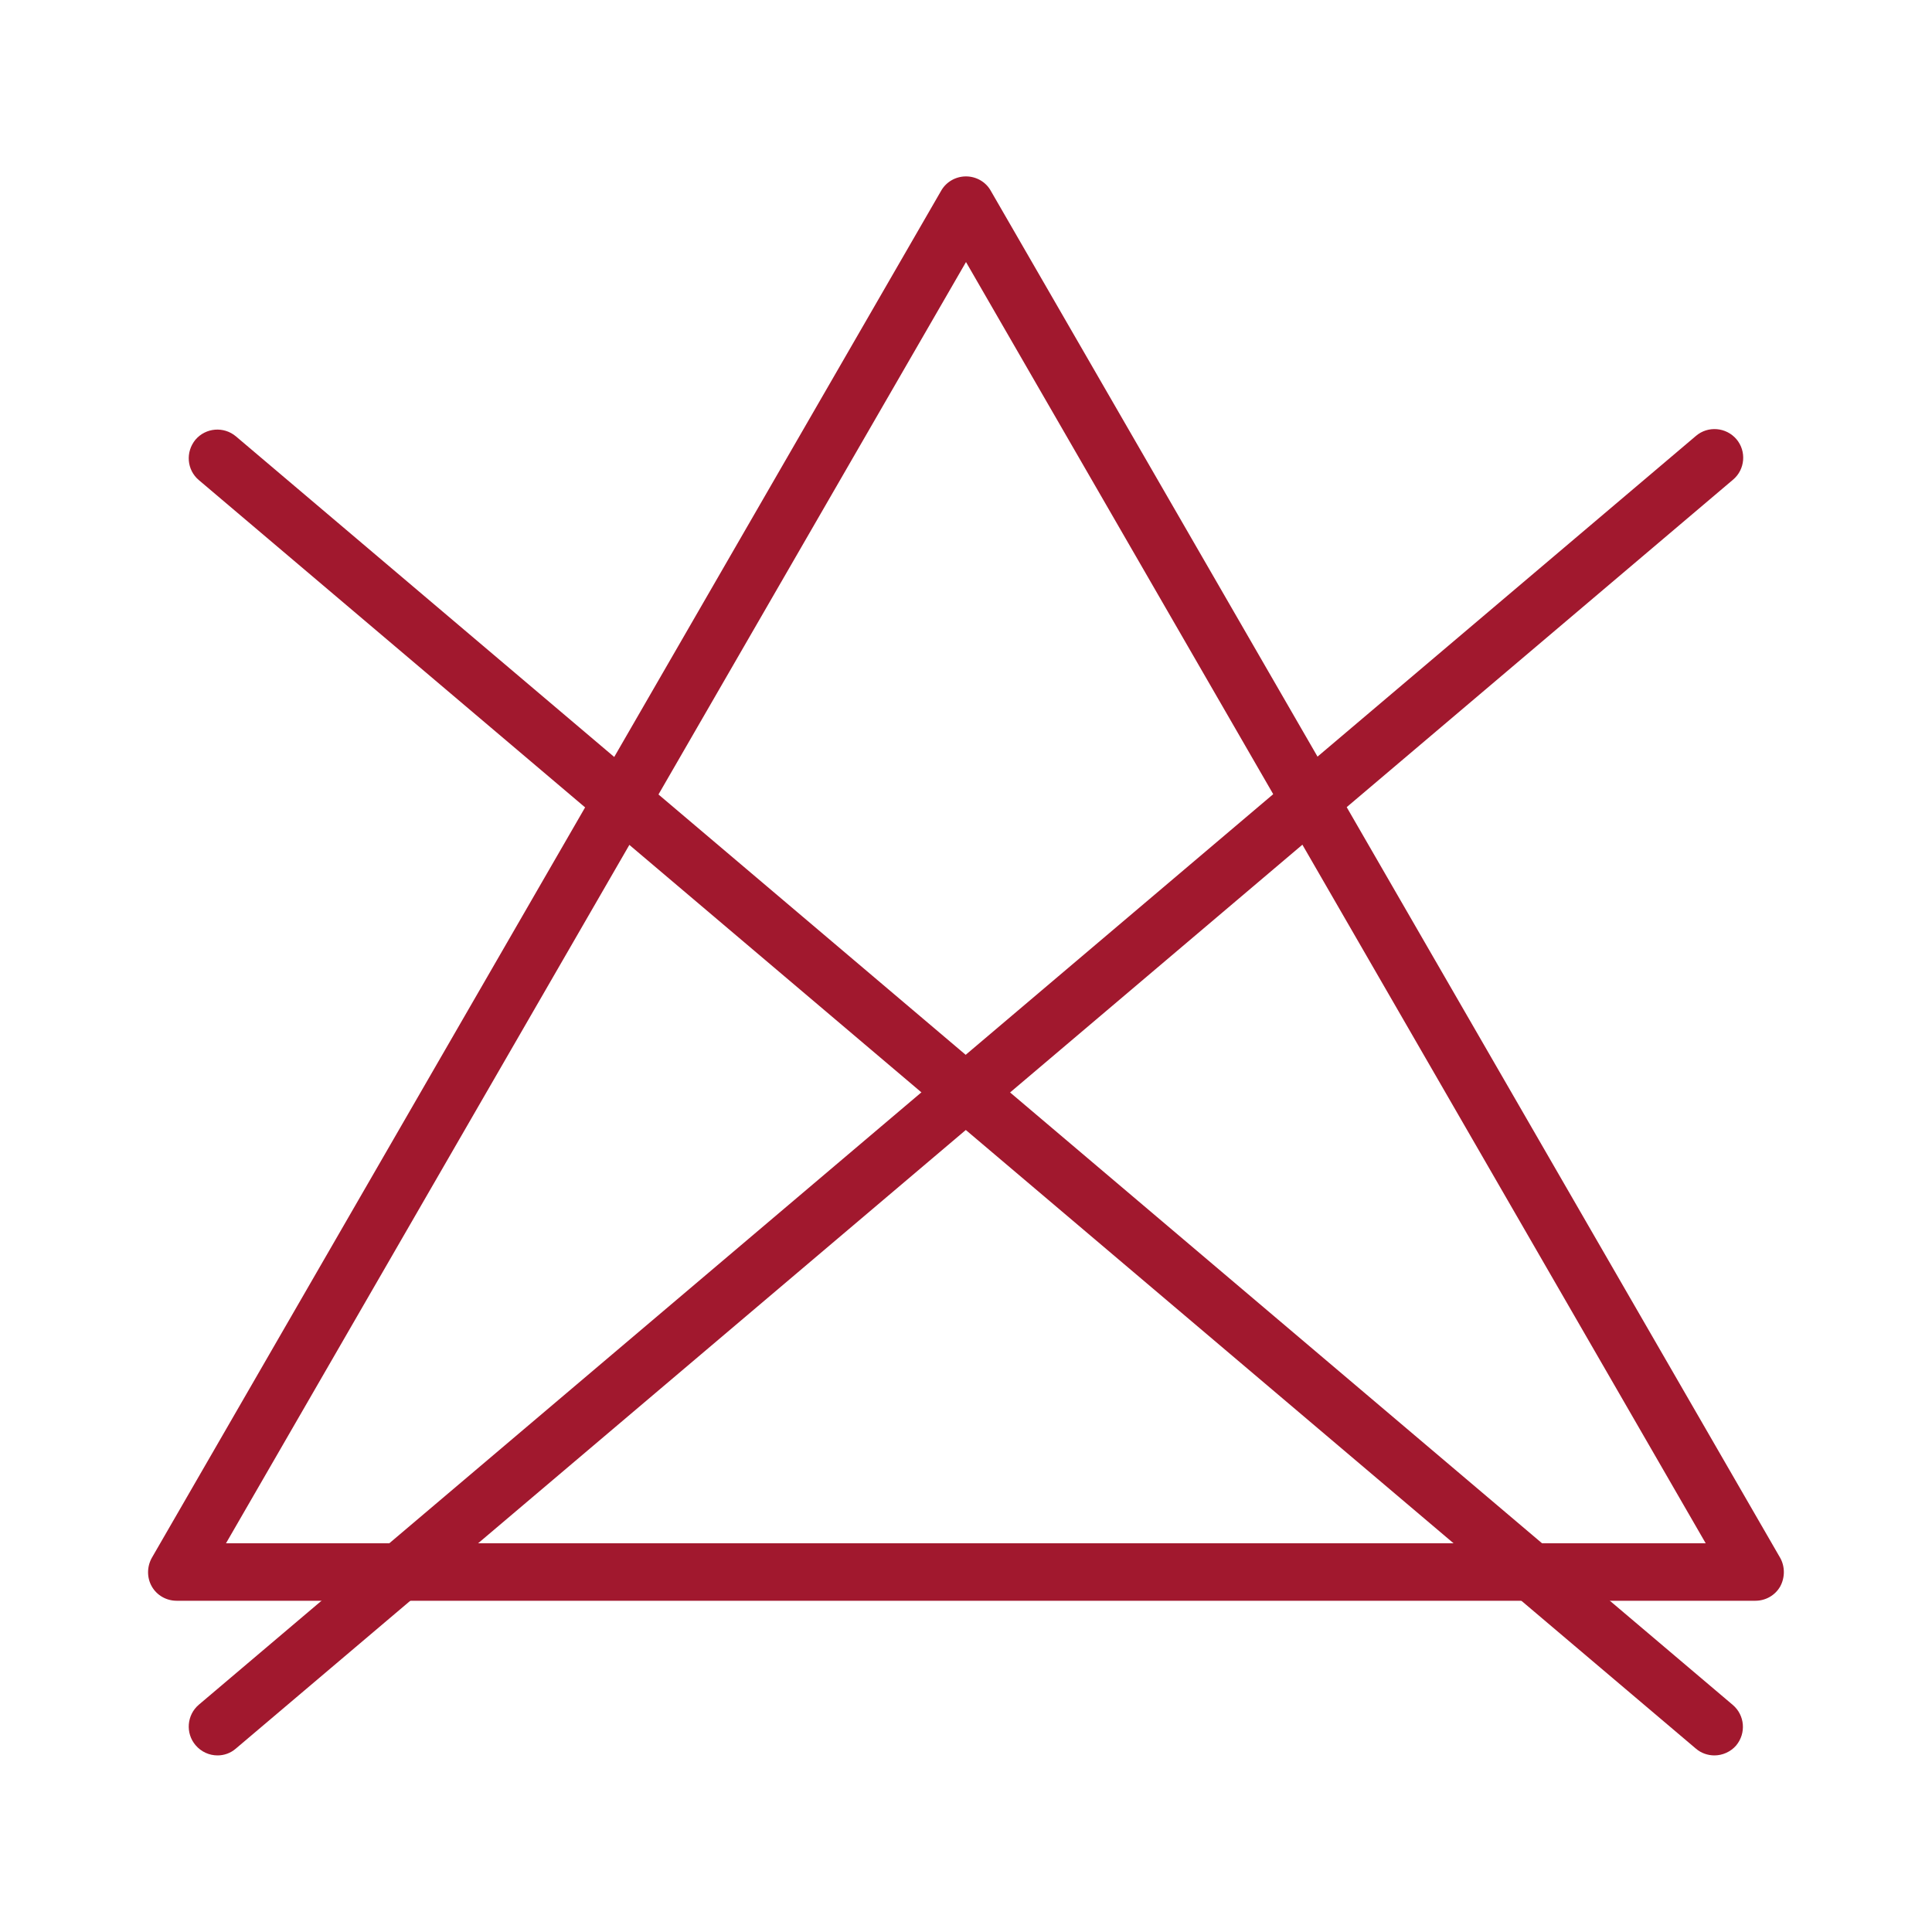 <svg version="1.0" preserveAspectRatio="xMidYMid meet" height="100" viewBox="0 0 75 75" zoomAndPan="magnify" width="100" xmlns:xlink="http://www.w3.org/1999/xlink" xmlns="http://www.w3.org/2000/svg"><defs><clipPath id="4551efaef0"><path clip-rule="nonzero" d="M 7 16 L 68 16 L 68 68.34 L 7 68.34 Z M 7 16"></path></clipPath><clipPath id="345438ce5b"><path clip-rule="nonzero" d="M 5.699 6.84 L 69.449 6.84 L 69.449 63 L 5.699 63 Z M 5.699 6.84"></path></clipPath></defs><g clip-path="url(#4551efaef0)"><path fill-rule="nonzero" fill-opacity="1" d="M 66.555 68.145 C 66.301 68.145 66.039 68.059 65.836 67.883 L 7.719 18.637 C 7.25 18.242 7.195 17.543 7.59 17.066 C 7.988 16.602 8.688 16.543 9.16 16.941 L 67.27 66.188 C 67.734 66.586 67.793 67.281 67.398 67.758 C 67.184 68.008 66.863 68.145 66.555 68.145 Z M 66.555 68.145" fill="#a1182e"></path><path fill-rule="nonzero" fill-opacity="1" d="M 8.445 68.145 C 8.125 68.145 7.812 68.008 7.59 67.746 C 7.195 67.281 7.25 66.574 7.719 66.176 L 38.043 40.477 L 65.836 16.922 C 66.301 16.523 67.008 16.582 67.406 17.047 C 67.805 17.512 67.746 18.223 67.281 18.617 L 39.477 42.184 L 9.152 67.883 C 8.949 68.059 8.695 68.145 8.445 68.145 Z M 8.445 68.145" fill="#a1182e"></path></g><g clip-path="url(#345438ce5b)"><path fill-rule="nonzero" fill-opacity="1" d="M 68.145 62.141 L 6.855 62.141 C 6.457 62.141 6.09 61.93 5.895 61.59 C 5.699 61.25 5.699 60.824 5.895 60.473 L 36.539 7.398 C 36.734 7.059 37.102 6.848 37.5 6.848 C 37.895 6.848 38.266 7.059 38.457 7.398 L 69.105 60.473 C 69.297 60.812 69.297 61.242 69.105 61.59 C 68.91 61.93 68.543 62.141 68.145 62.141 Z M 8.773 59.91 L 66.215 59.91 L 37.5 10.172 Z M 8.773 59.91" fill="#a1182e"></path></g></svg>